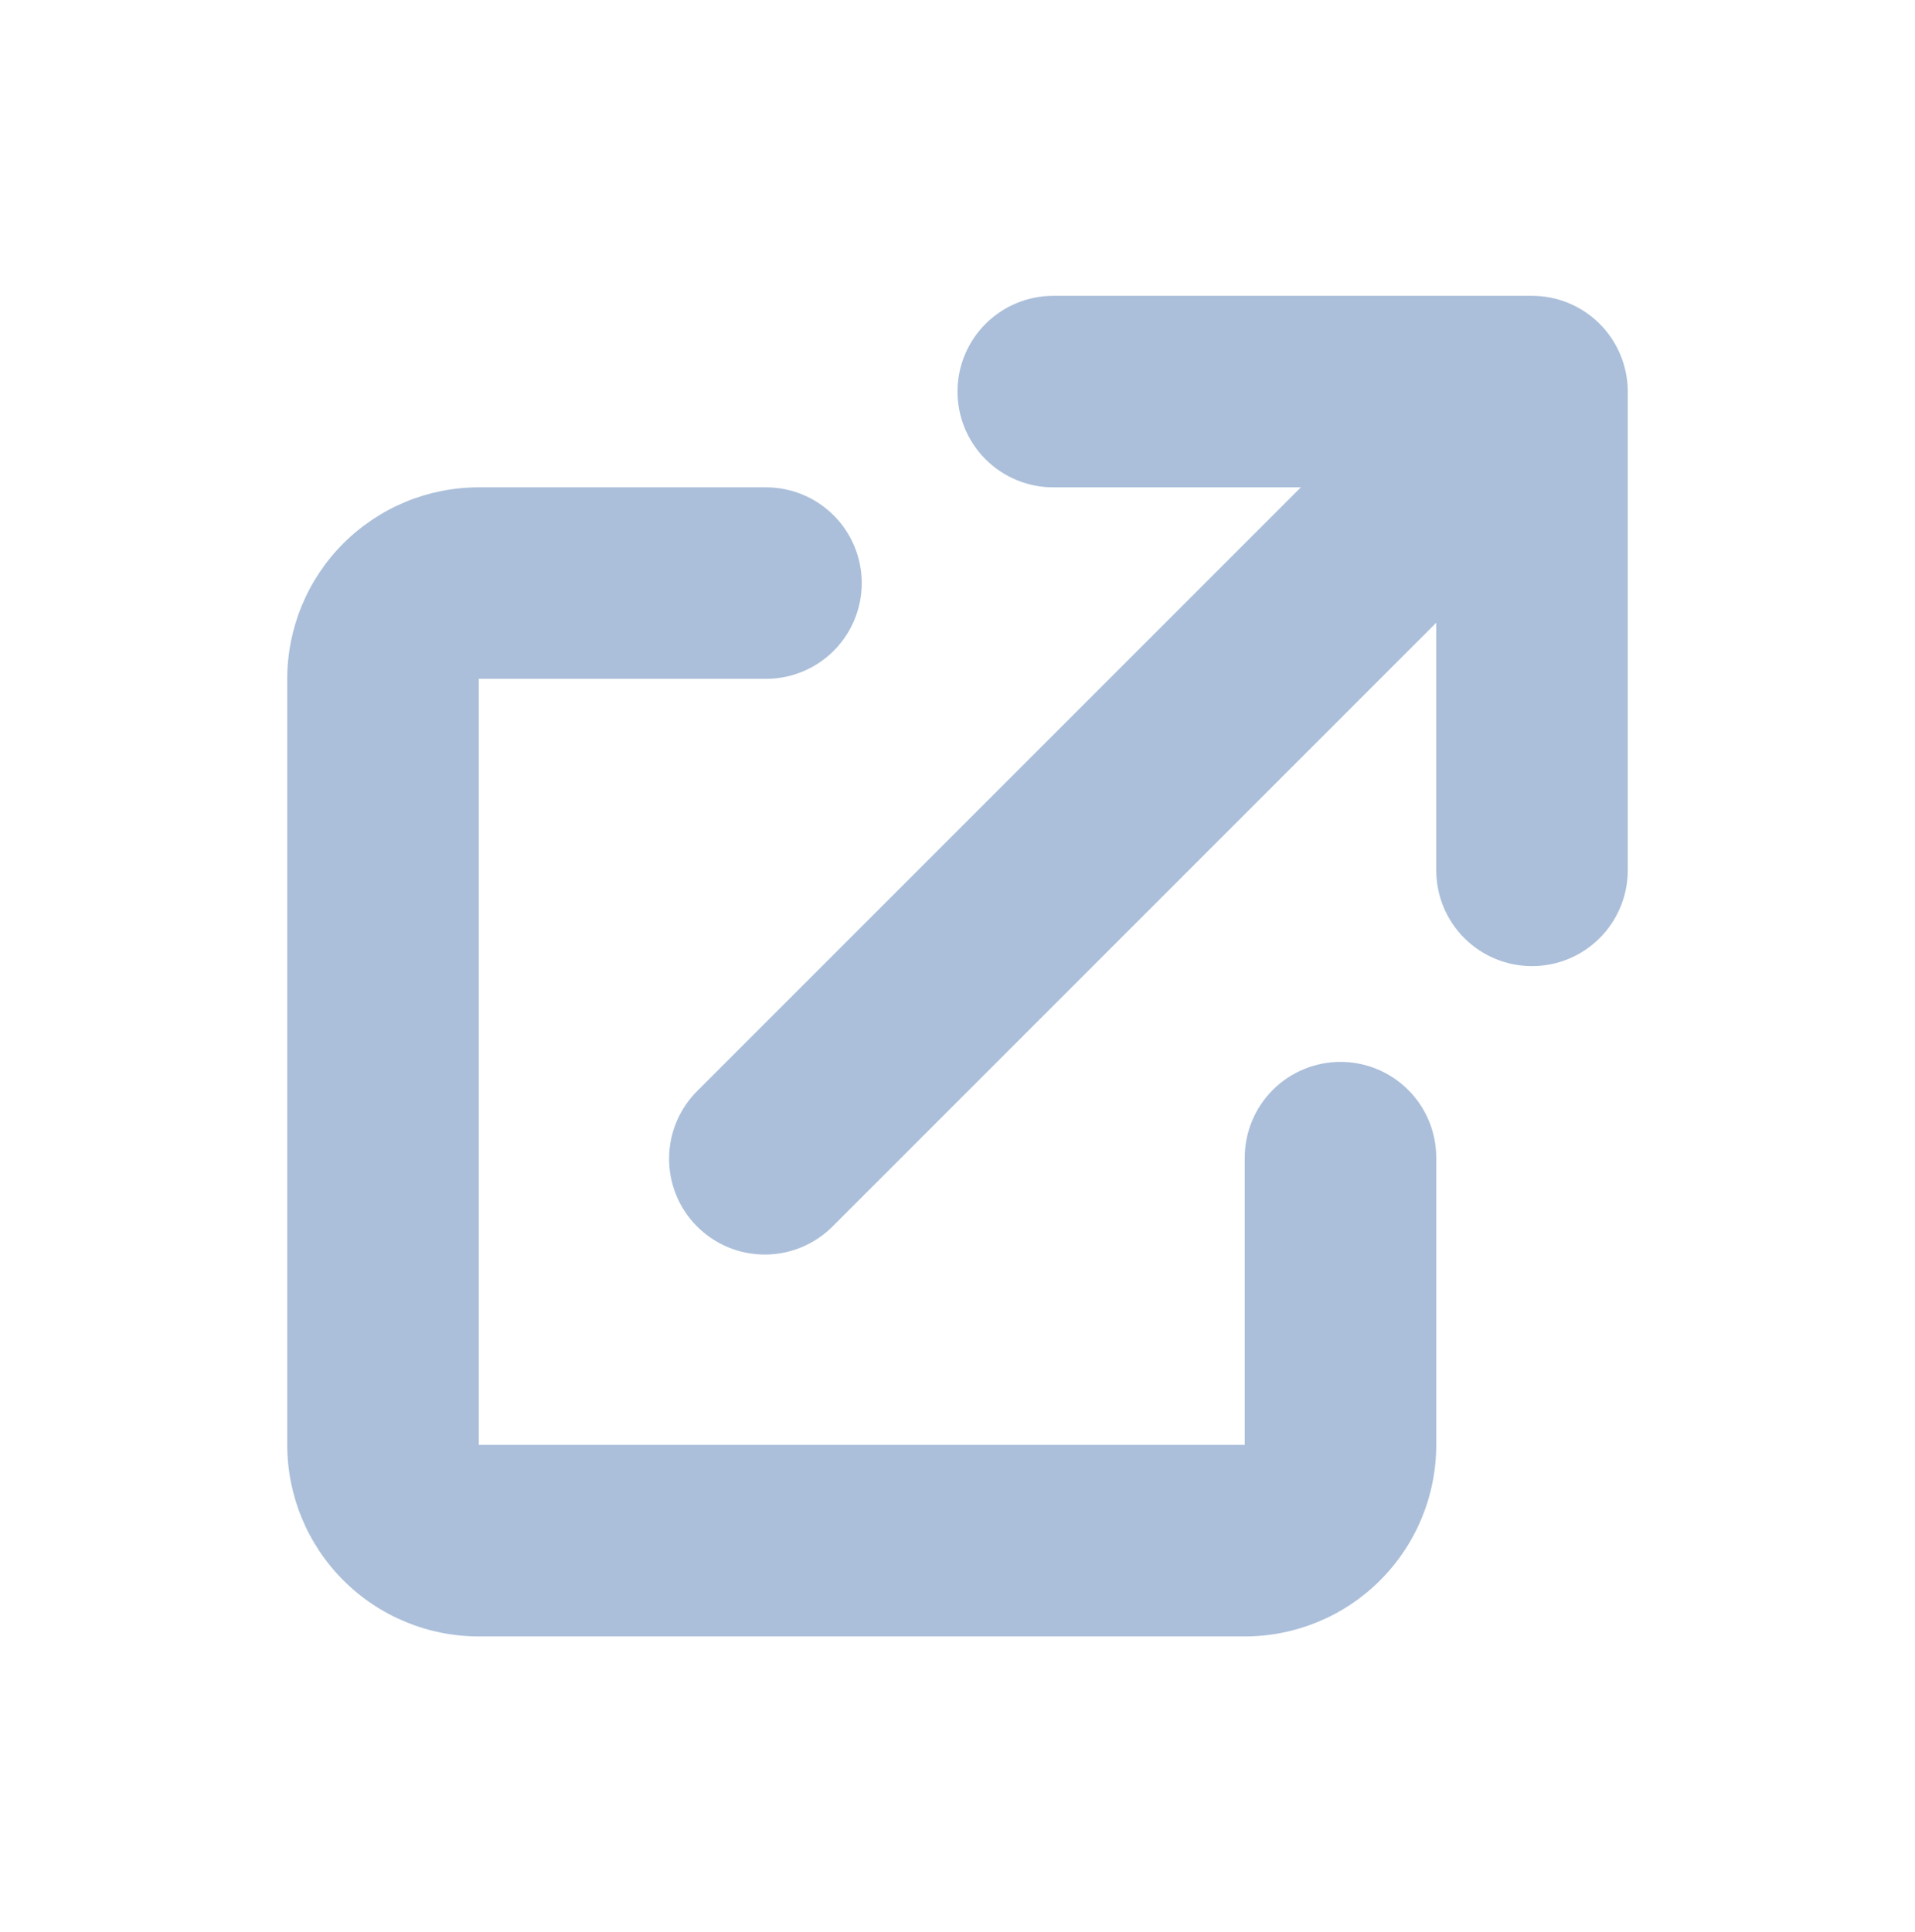 <svg width="112" height="113" viewBox="0 0 112 113" fill="none" xmlns="http://www.w3.org/2000/svg">
<path d="M61.6 17.3C60.114 17.3 58.69 17.89 57.64 18.94C56.59 19.99 56 21.415 56 22.9C56 24.385 56.59 25.809 57.64 26.86C58.69 27.91 60.114 28.5 61.6 28.5H76.081L40.84 63.741C40.306 64.257 39.879 64.875 39.586 65.558C39.292 66.242 39.138 66.976 39.131 67.72C39.125 68.463 39.266 69.201 39.548 69.889C39.829 70.577 40.245 71.203 40.771 71.728C41.297 72.254 41.922 72.67 42.61 72.952C43.298 73.233 44.036 73.375 44.779 73.368C45.523 73.362 46.258 73.207 46.941 72.914C47.624 72.621 48.242 72.194 48.759 71.659L84 36.418V50.9C84 52.385 84.59 53.809 85.64 54.86C86.69 55.91 88.115 56.5 89.6 56.5C91.085 56.5 92.509 55.91 93.559 54.86C94.61 53.809 95.2 52.385 95.2 50.9V22.9C95.2 21.415 94.61 19.99 93.559 18.94C92.509 17.89 91.085 17.3 89.6 17.3H61.6Z" fill="#ABBFDA"/>
<path d="M28 28.5C25.029 28.5 22.181 29.68 20.08 31.78C17.98 33.881 16.8 36.73 16.8 39.7V84.5C16.8 87.47 17.98 90.319 20.08 92.42C22.181 94.52 25.029 95.7 28 95.7H72.8C75.77 95.7 78.619 94.52 80.719 92.42C82.82 90.319 84 87.47 84 84.5V67.7C84 66.215 83.41 64.79 82.36 63.74C81.309 62.69 79.885 62.1 78.4 62.1C76.915 62.1 75.49 62.69 74.44 63.74C73.39 64.79 72.8 66.215 72.8 67.7V84.5H28V39.7H44.8C46.285 39.7 47.709 39.11 48.76 38.06C49.81 37.01 50.4 35.585 50.4 34.1C50.4 32.615 49.81 31.19 48.76 30.14C47.709 29.09 46.285 28.5 44.8 28.5H28Z" fill="#ABBFDA"/>
</svg>
